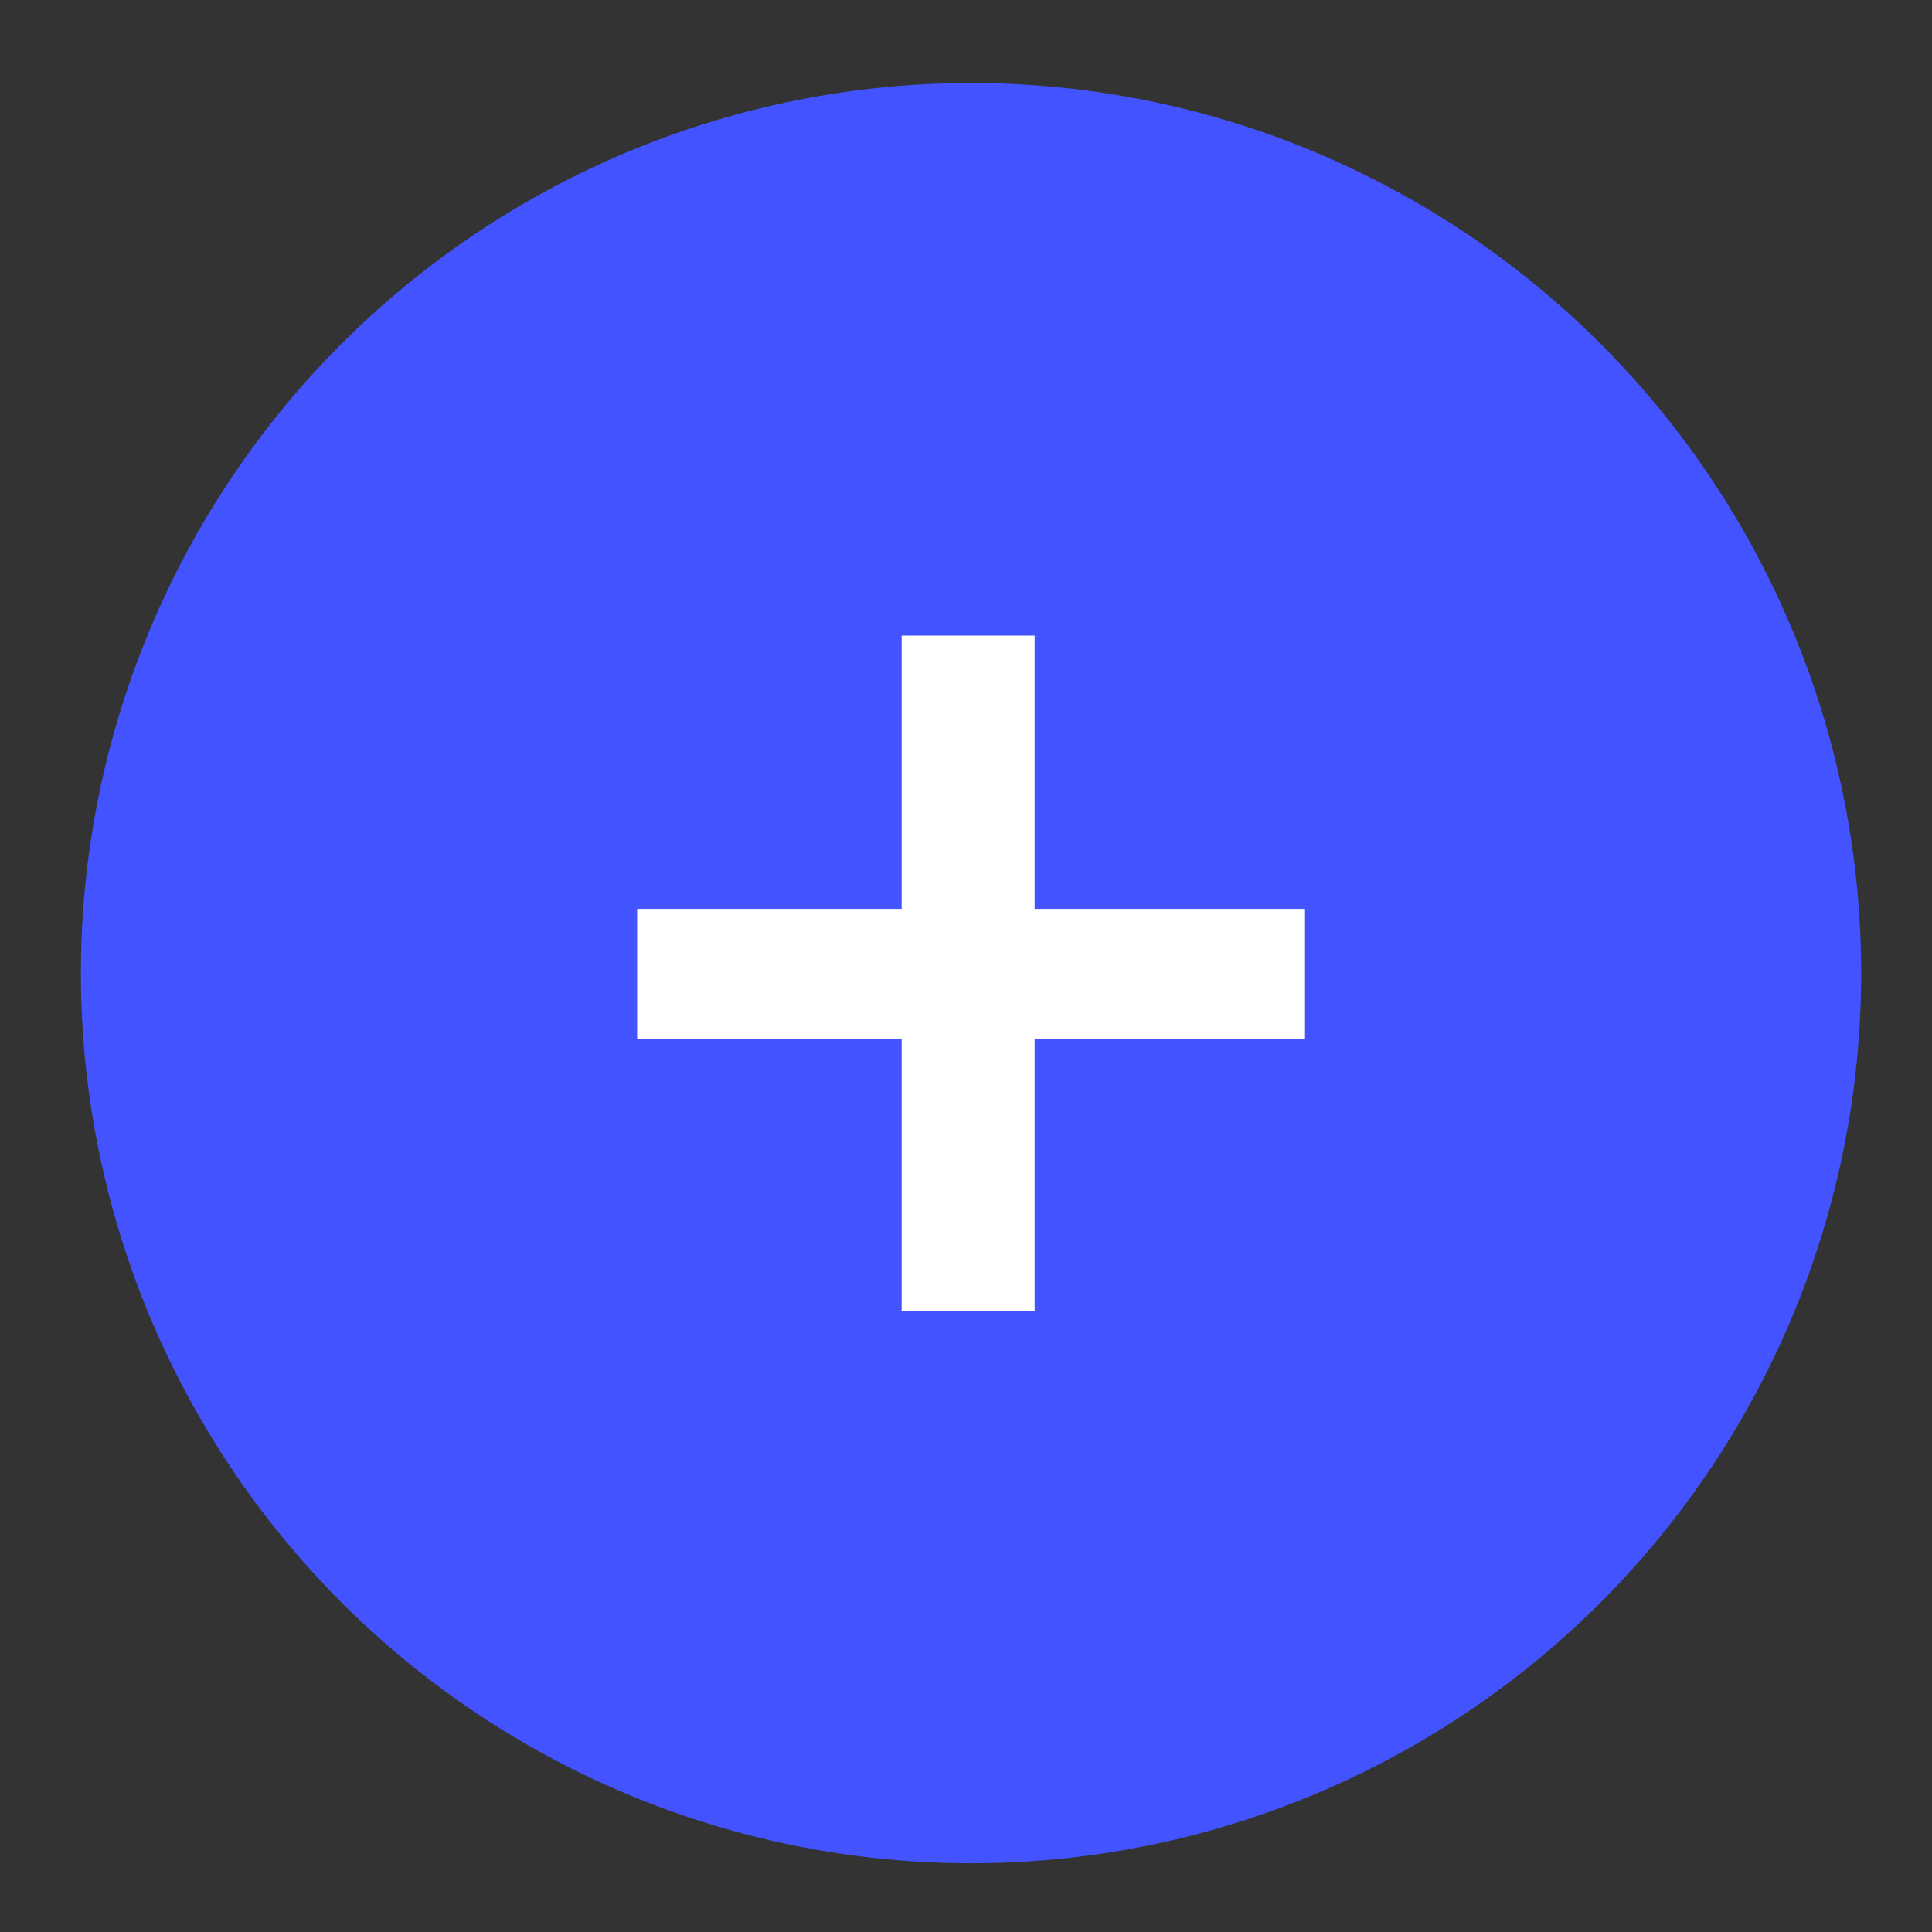 <svg xmlns="http://www.w3.org/2000/svg" width="23" height="23" viewBox="0 0 23 23" fill="none"><rect x="0" y="0" width="23" height="23" fill="#333333" stroke="none"/><g id="Group 613"><circle id="Ellipse 7" cx="11.56" cy="11.585" r="10.597" fill="#4253FF"></circle><path id="+" d="M15.536 10.82V12.369H12.317V15.605H10.734V12.369H7.585V10.82H10.734V7.567H12.317V10.82H15.536Z" fill="white"></path></g></svg>